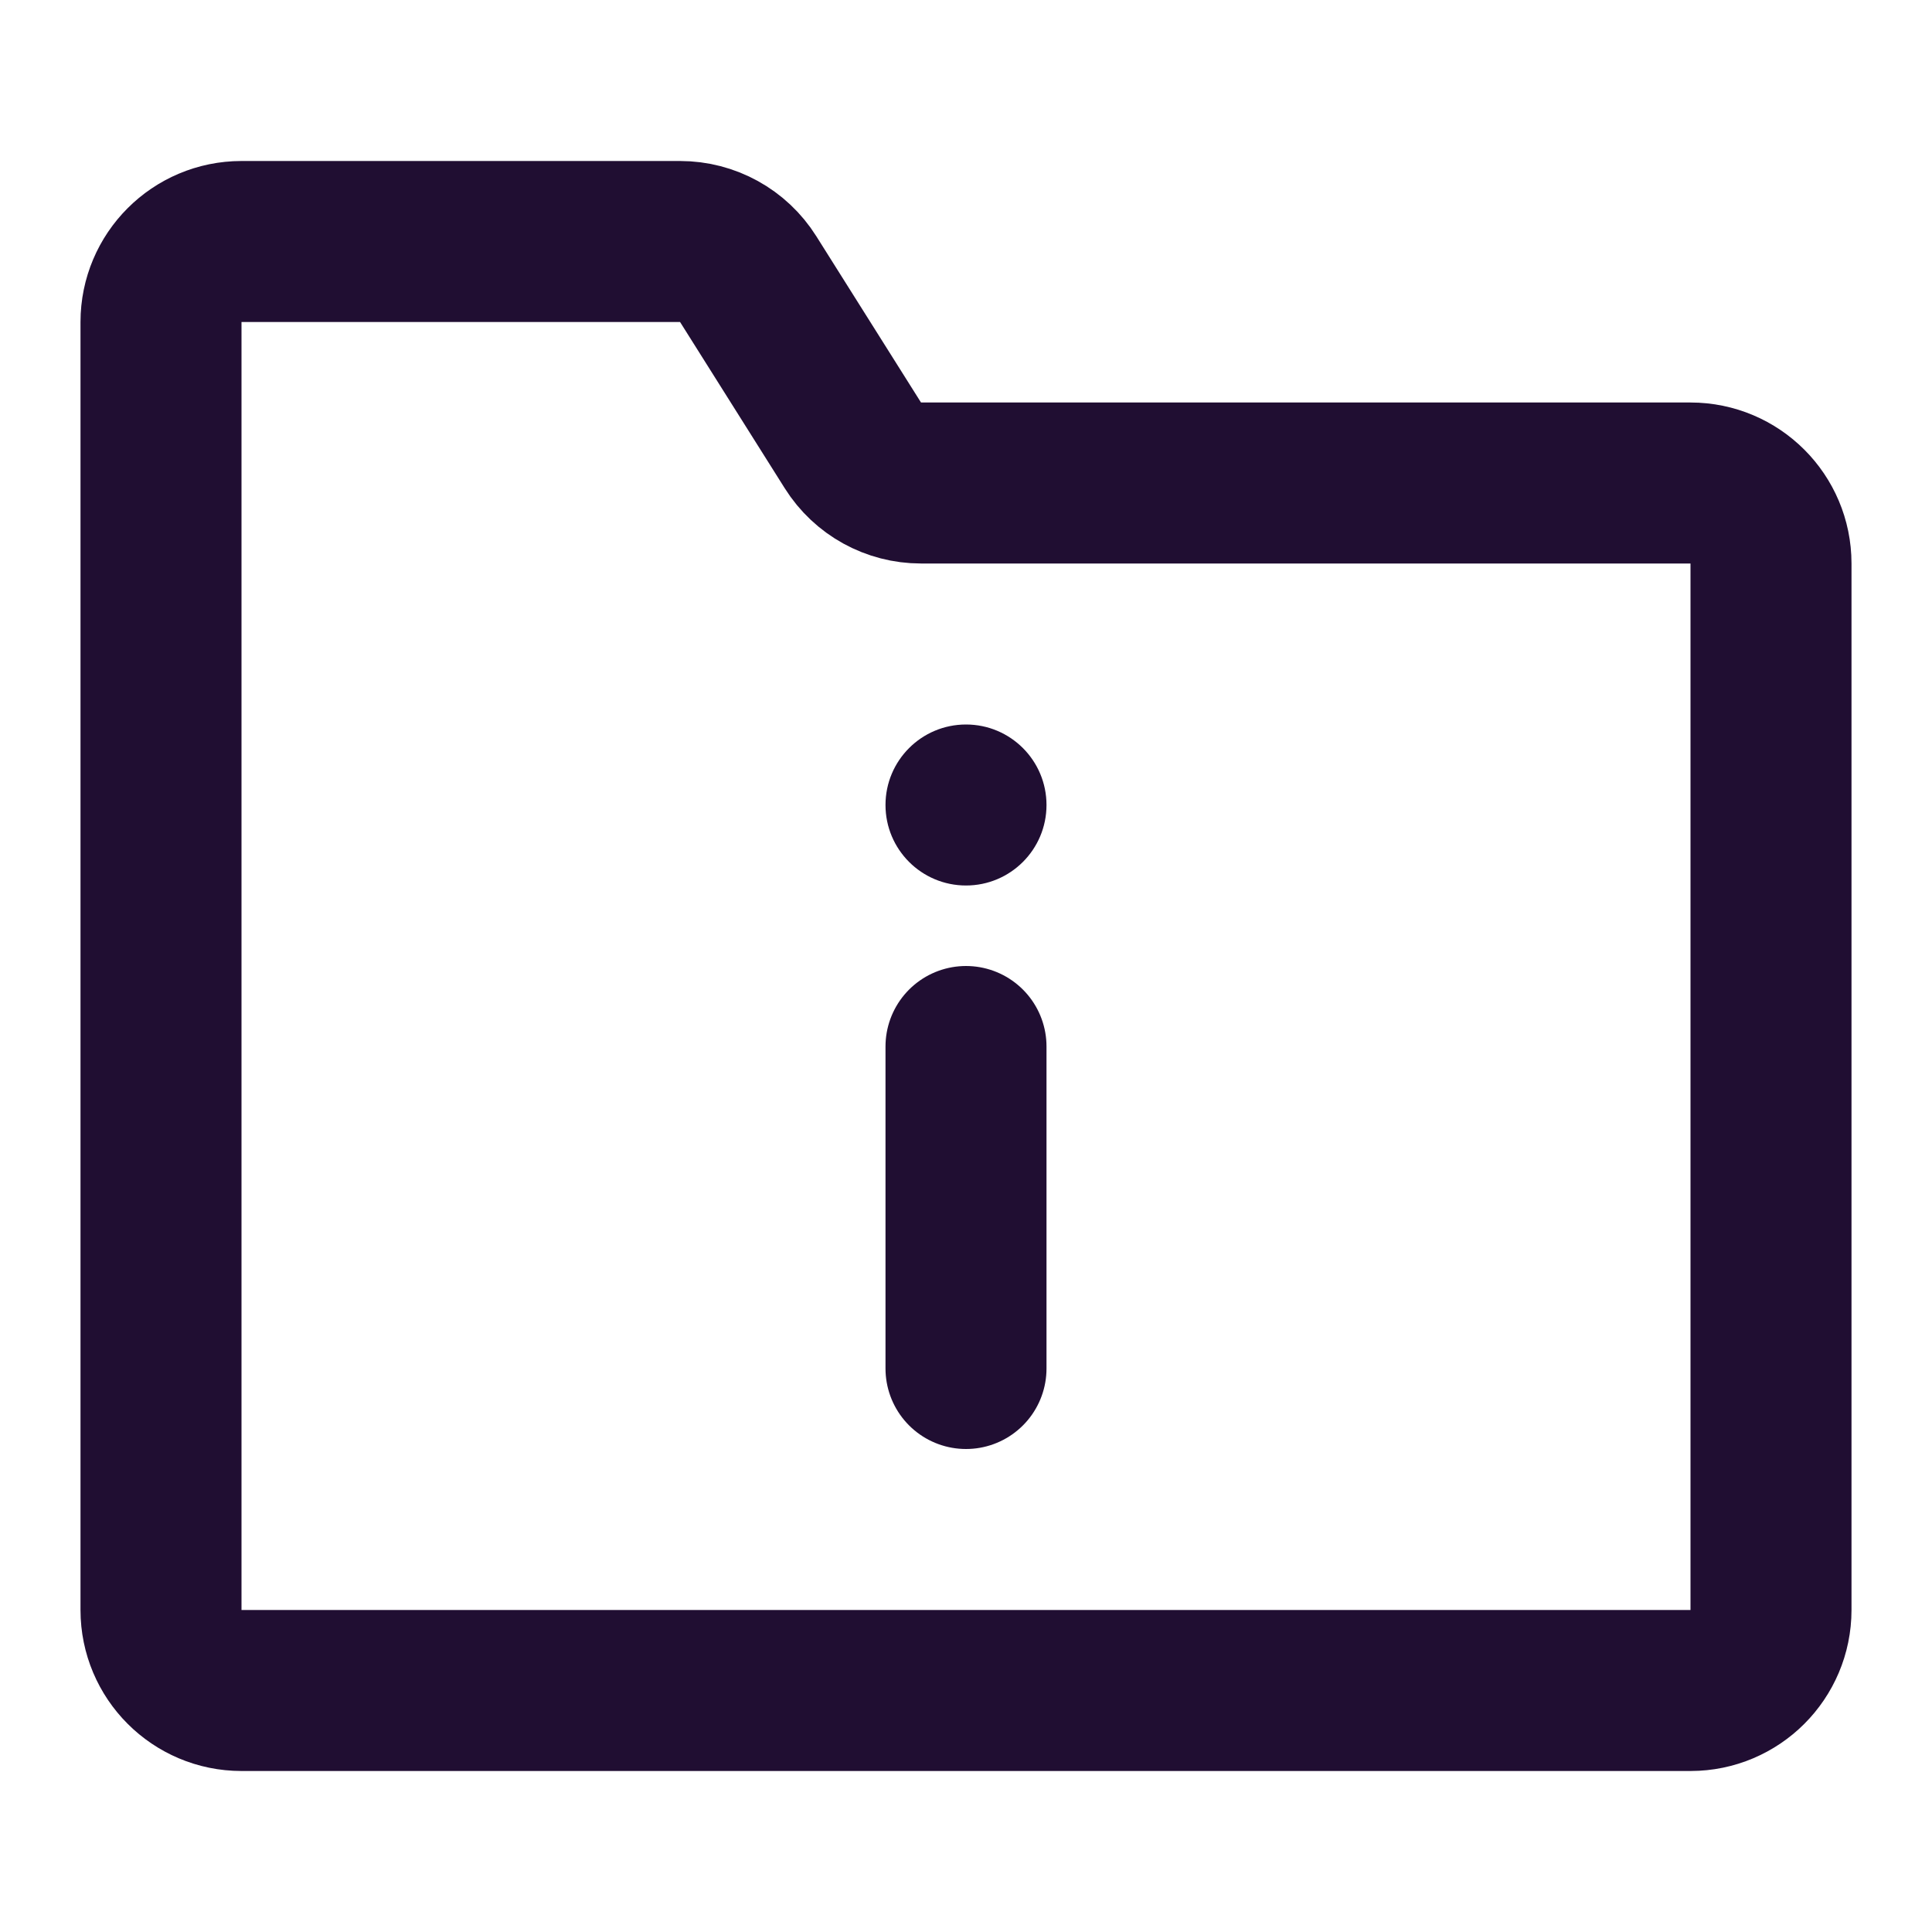 <?xml version="1.0" encoding="utf-8"?><!-- Скачано с сайта svg4.ru / Downloaded from svg4.ru -->
<svg width="800px" height="800px" viewBox="0 0 24 24" fill="none" xmlns="http://www.w3.org/2000/svg">
<path d="M2 20V4C2 3.448 2.448 3 3 3H8.448C8.792 3 9.111 3.176 9.294 3.467L10.595 5.533C10.778 5.824 11.097 6 11.441 6H21C21.552 6 22 6.448 22 7V20C22 20.552 21.552 21 21 21H3C2.448 21 2 20.552 2 20Z" stroke="#200E32" stroke-width="2"/>
<path d="M12 13L12 17" stroke="#200E32" stroke-width="2" stroke-linecap="round"/>
<circle cx="12" cy="10" r="1" fill="#200E32"/>
</svg>